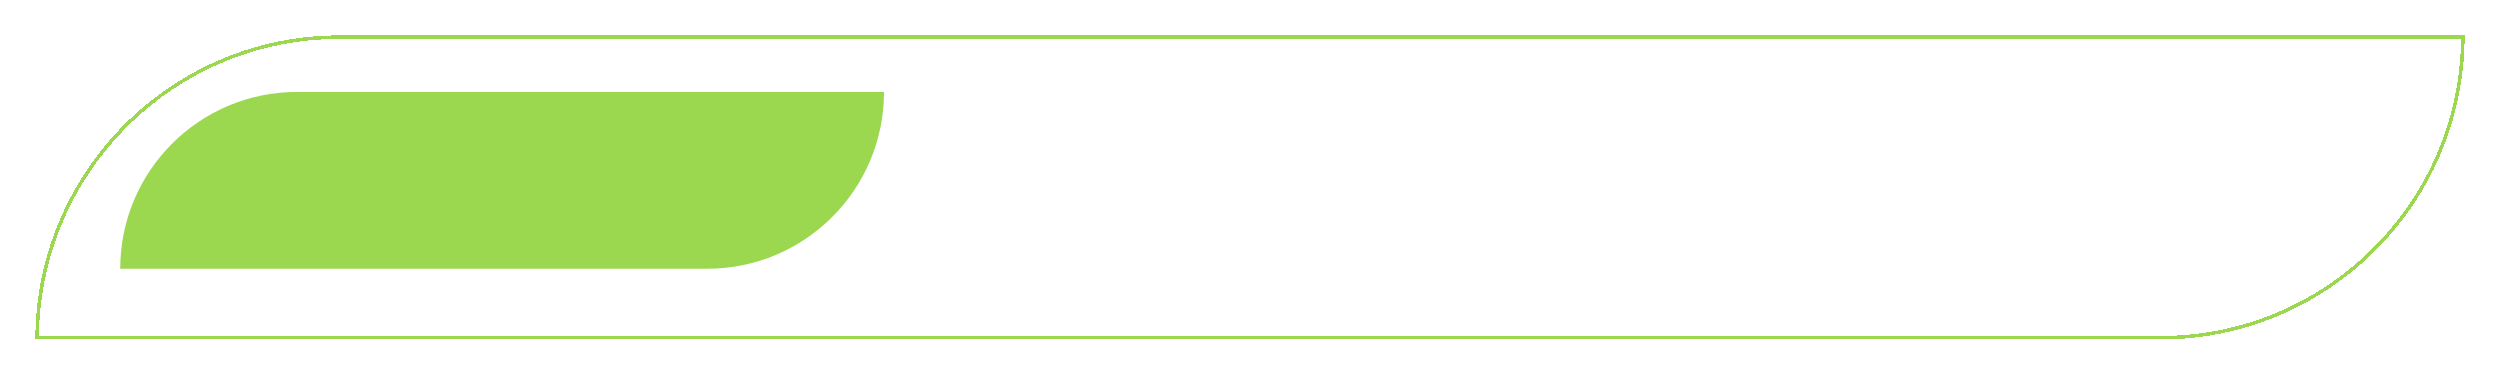 <?xml version="1.0" encoding="UTF-8"?> <svg xmlns="http://www.w3.org/2000/svg" width="707" height="106" viewBox="0 0 707 106" fill="none"> <g filter="url(#filter0_d_674_278)"> <path d="M10.501 95.5C10.771 48.51 48.946 10.5 96 10.5H696.499C696.229 57.49 658.054 95.5 611 95.5H10.501Z" stroke="#9BD84F" shape-rendering="crispEdges"></path> </g> <path opacity="0.8" d="M33.527 76C33.527 48.386 55.913 26 83.527 26H676.296C676.296 53.614 653.91 76 626.296 76H33.527Z" fill="white"></path> <path d="M34 76C34 48.386 56.386 26 84 26H250V26C250 53.614 227.614 76 200 76H34V76Z" fill="#9BD84F"></path> <defs> <filter id="filter0_d_674_278" x="0" y="0" width="707" height="106" filterUnits="userSpaceOnUse" color-interpolation-filters="sRGB"> <feFlood flood-opacity="0" result="BackgroundImageFix"></feFlood> <feColorMatrix in="SourceAlpha" type="matrix" values="0 0 0 0 0 0 0 0 0 0 0 0 0 0 0 0 0 0 127 0" result="hardAlpha"></feColorMatrix> <feOffset></feOffset> <feGaussianBlur stdDeviation="5"></feGaussianBlur> <feComposite in2="hardAlpha" operator="out"></feComposite> <feColorMatrix type="matrix" values="0 0 0 0 0.299 0 0 0 0 0.912 0 0 0 0 0.084 0 0 0 1 0"></feColorMatrix> <feBlend mode="normal" in2="BackgroundImageFix" result="effect1_dropShadow_674_278"></feBlend> <feBlend mode="normal" in="SourceGraphic" in2="effect1_dropShadow_674_278" result="shape"></feBlend> </filter> </defs> </svg> 